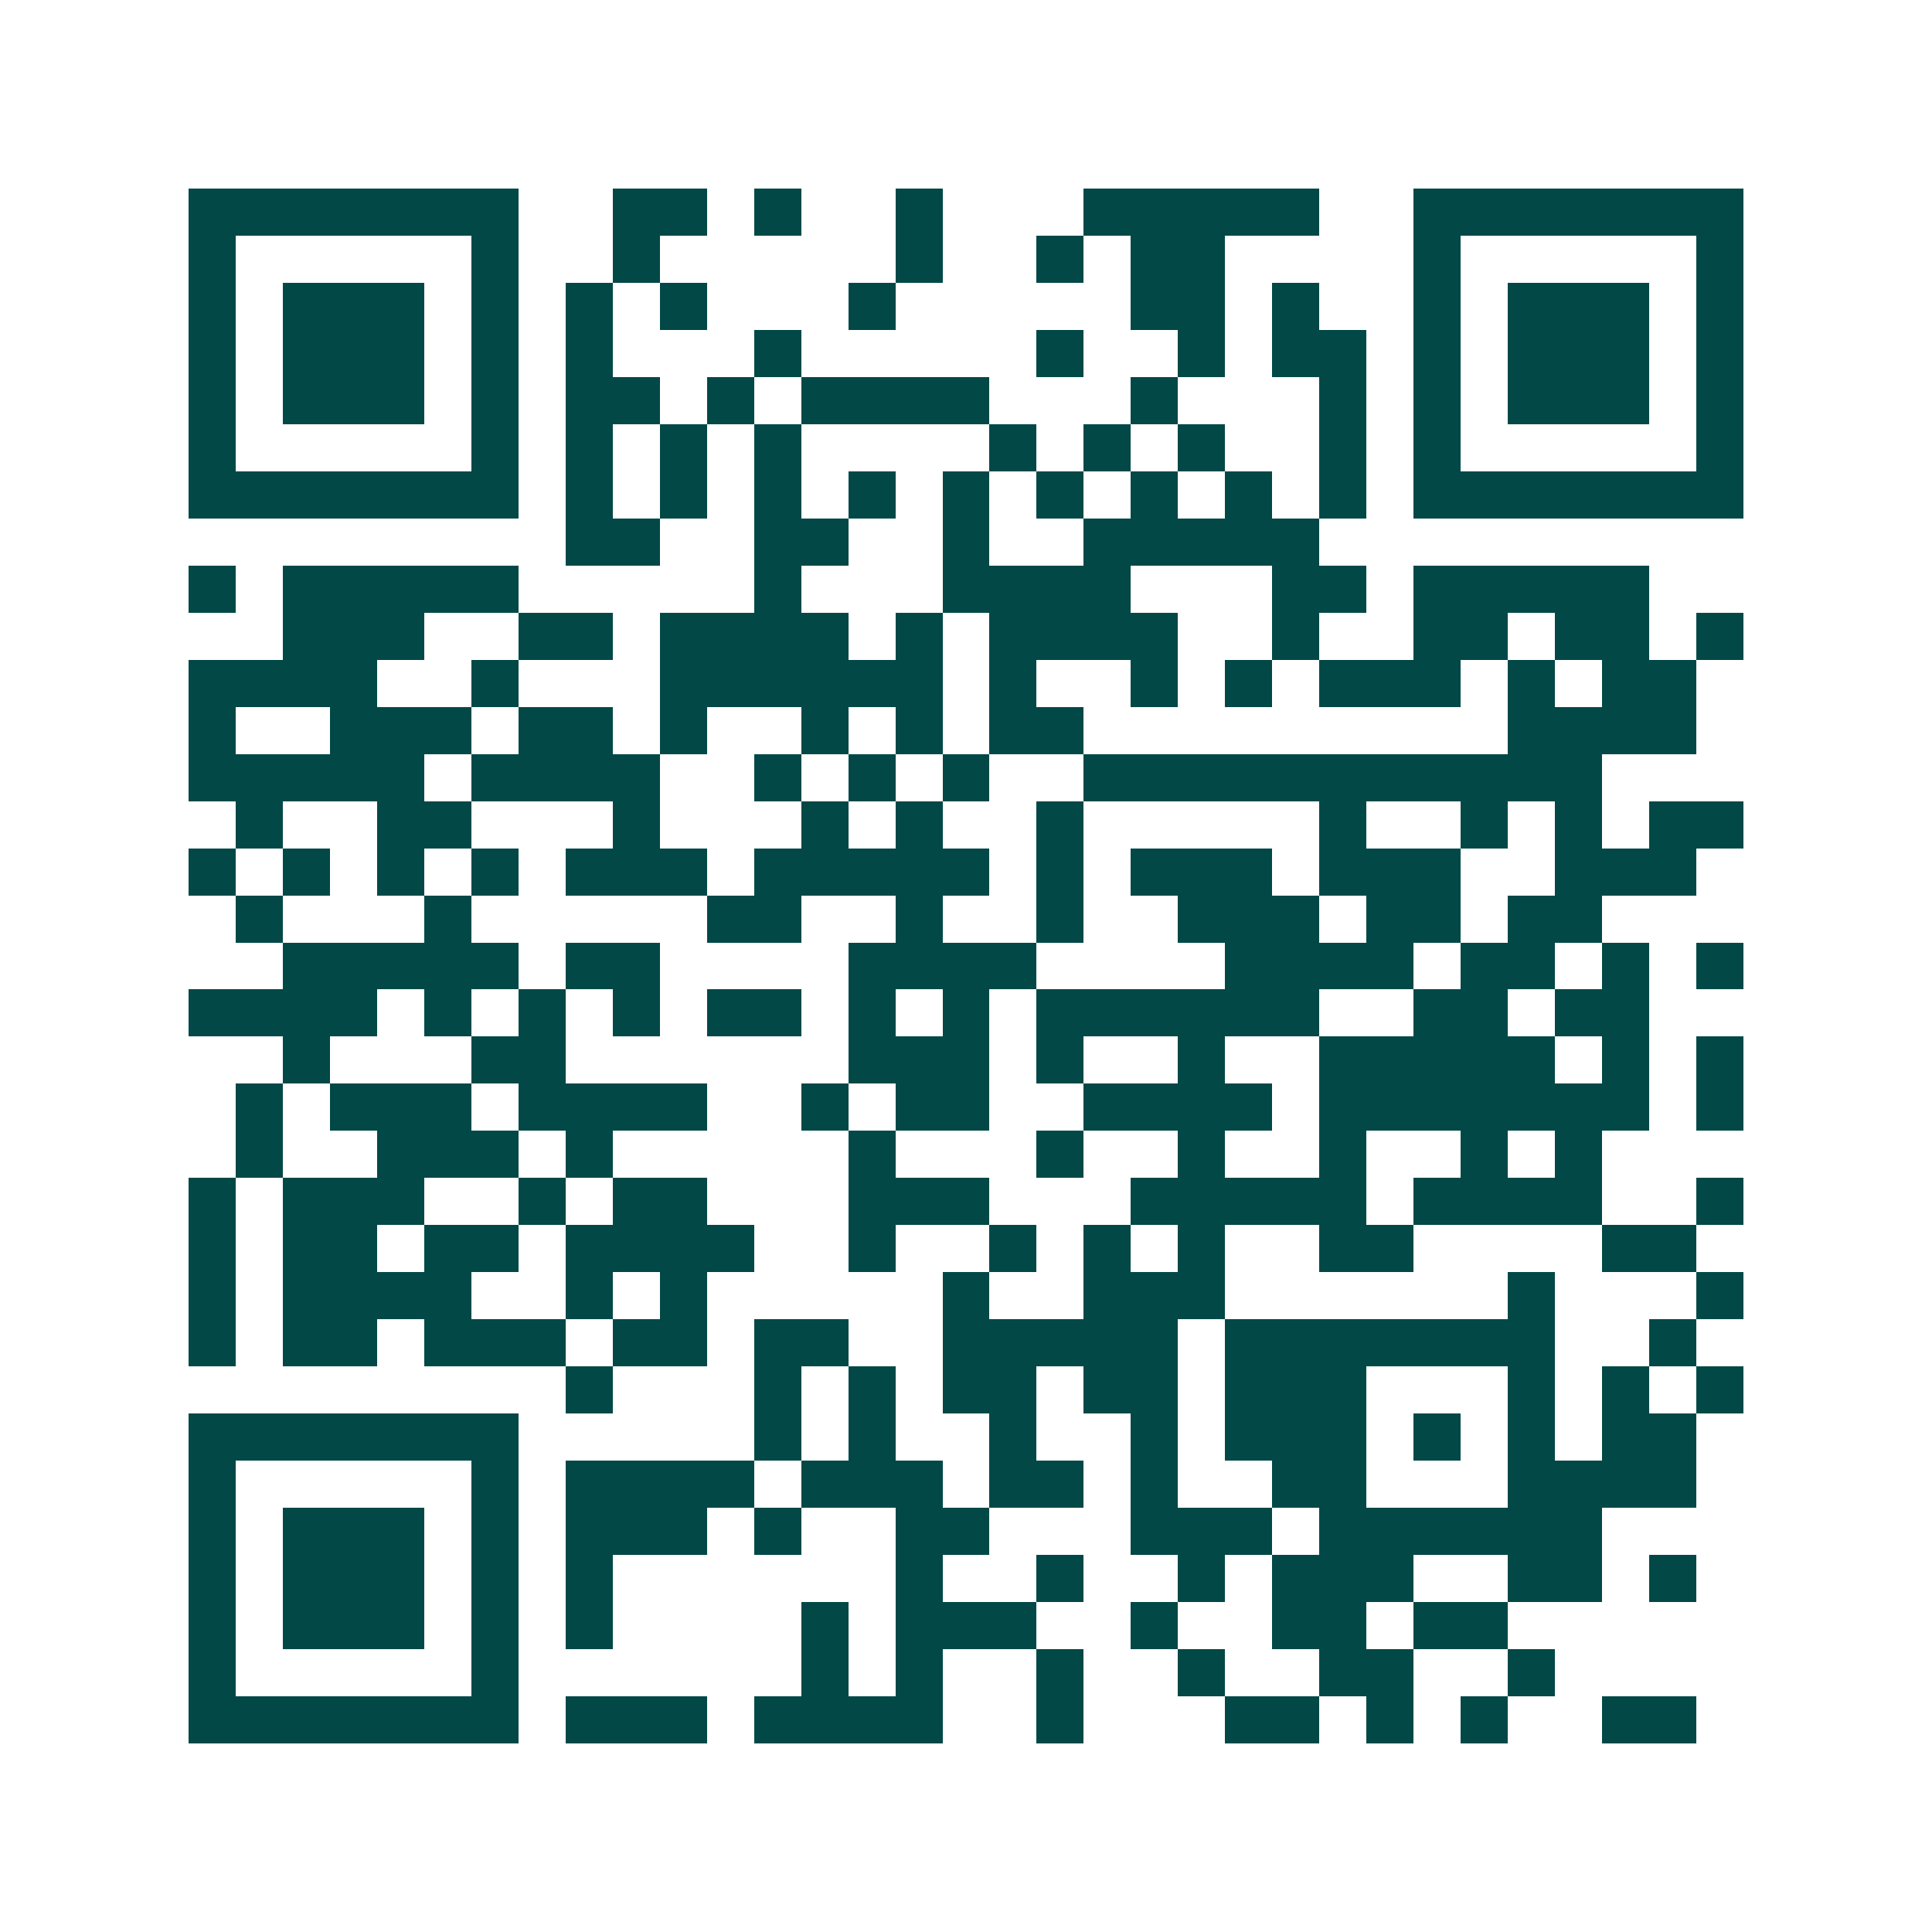 <svg xmlns="http://www.w3.org/2000/svg" width="200" height="200" viewBox="0 0 41 41" shape-rendering="crispEdges"><path fill="#ffffff" d="M0 0h41v41H0z"/><path stroke="#014847" d="M4 4.5h7m2 0h2m1 0h1m2 0h1m3 0h5m2 0h7M4 5.5h1m5 0h1m2 0h1m5 0h1m2 0h1m1 0h2m4 0h1m5 0h1M4 6.5h1m1 0h3m1 0h1m1 0h1m1 0h1m3 0h1m5 0h2m1 0h1m2 0h1m1 0h3m1 0h1M4 7.5h1m1 0h3m1 0h1m1 0h1m3 0h1m5 0h1m2 0h1m1 0h2m1 0h1m1 0h3m1 0h1M4 8.5h1m1 0h3m1 0h1m1 0h2m1 0h1m1 0h4m3 0h1m3 0h1m1 0h1m1 0h3m1 0h1M4 9.5h1m5 0h1m1 0h1m1 0h1m1 0h1m4 0h1m1 0h1m1 0h1m2 0h1m1 0h1m5 0h1M4 10.5h7m1 0h1m1 0h1m1 0h1m1 0h1m1 0h1m1 0h1m1 0h1m1 0h1m1 0h1m1 0h7M12 11.5h2m2 0h2m2 0h1m2 0h5M4 12.5h1m1 0h5m5 0h1m3 0h4m3 0h2m1 0h5M6 13.5h3m2 0h2m1 0h4m1 0h1m1 0h4m2 0h1m2 0h2m1 0h2m1 0h1M4 14.5h4m2 0h1m3 0h6m1 0h1m2 0h1m1 0h1m1 0h3m1 0h1m1 0h2M4 15.5h1m2 0h3m1 0h2m1 0h1m2 0h1m1 0h1m1 0h2m9 0h4M4 16.5h5m1 0h4m2 0h1m1 0h1m1 0h1m2 0h11M5 17.5h1m2 0h2m3 0h1m3 0h1m1 0h1m2 0h1m5 0h1m2 0h1m1 0h1m1 0h2M4 18.5h1m1 0h1m1 0h1m1 0h1m1 0h3m1 0h5m1 0h1m1 0h3m1 0h3m2 0h3M5 19.5h1m3 0h1m5 0h2m2 0h1m2 0h1m2 0h3m1 0h2m1 0h2M6 20.5h5m1 0h2m4 0h4m4 0h4m1 0h2m1 0h1m1 0h1M4 21.5h4m1 0h1m1 0h1m1 0h1m1 0h2m1 0h1m1 0h1m1 0h6m2 0h2m1 0h2M6 22.5h1m3 0h2m6 0h3m1 0h1m2 0h1m2 0h5m1 0h1m1 0h1M5 23.5h1m1 0h3m1 0h4m2 0h1m1 0h2m2 0h4m1 0h7m1 0h1M5 24.5h1m2 0h3m1 0h1m5 0h1m3 0h1m2 0h1m2 0h1m2 0h1m1 0h1M4 25.5h1m1 0h3m2 0h1m1 0h2m3 0h3m3 0h5m1 0h4m2 0h1M4 26.5h1m1 0h2m1 0h2m1 0h4m2 0h1m2 0h1m1 0h1m1 0h1m2 0h2m4 0h2M4 27.5h1m1 0h4m2 0h1m1 0h1m5 0h1m2 0h3m6 0h1m3 0h1M4 28.5h1m1 0h2m1 0h3m1 0h2m1 0h2m2 0h5m1 0h7m2 0h1M12 29.5h1m3 0h1m1 0h1m1 0h2m1 0h2m1 0h3m3 0h1m1 0h1m1 0h1M4 30.5h7m5 0h1m1 0h1m2 0h1m2 0h1m1 0h3m1 0h1m1 0h1m1 0h2M4 31.5h1m5 0h1m1 0h4m1 0h3m1 0h2m1 0h1m2 0h2m3 0h4M4 32.5h1m1 0h3m1 0h1m1 0h3m1 0h1m2 0h2m3 0h3m1 0h6M4 33.5h1m1 0h3m1 0h1m1 0h1m6 0h1m2 0h1m2 0h1m1 0h3m2 0h2m1 0h1M4 34.5h1m1 0h3m1 0h1m1 0h1m4 0h1m1 0h3m2 0h1m2 0h2m1 0h2M4 35.5h1m5 0h1m6 0h1m1 0h1m2 0h1m2 0h1m2 0h2m2 0h1M4 36.5h7m1 0h3m1 0h4m2 0h1m3 0h2m1 0h1m1 0h1m2 0h2"/></svg>
